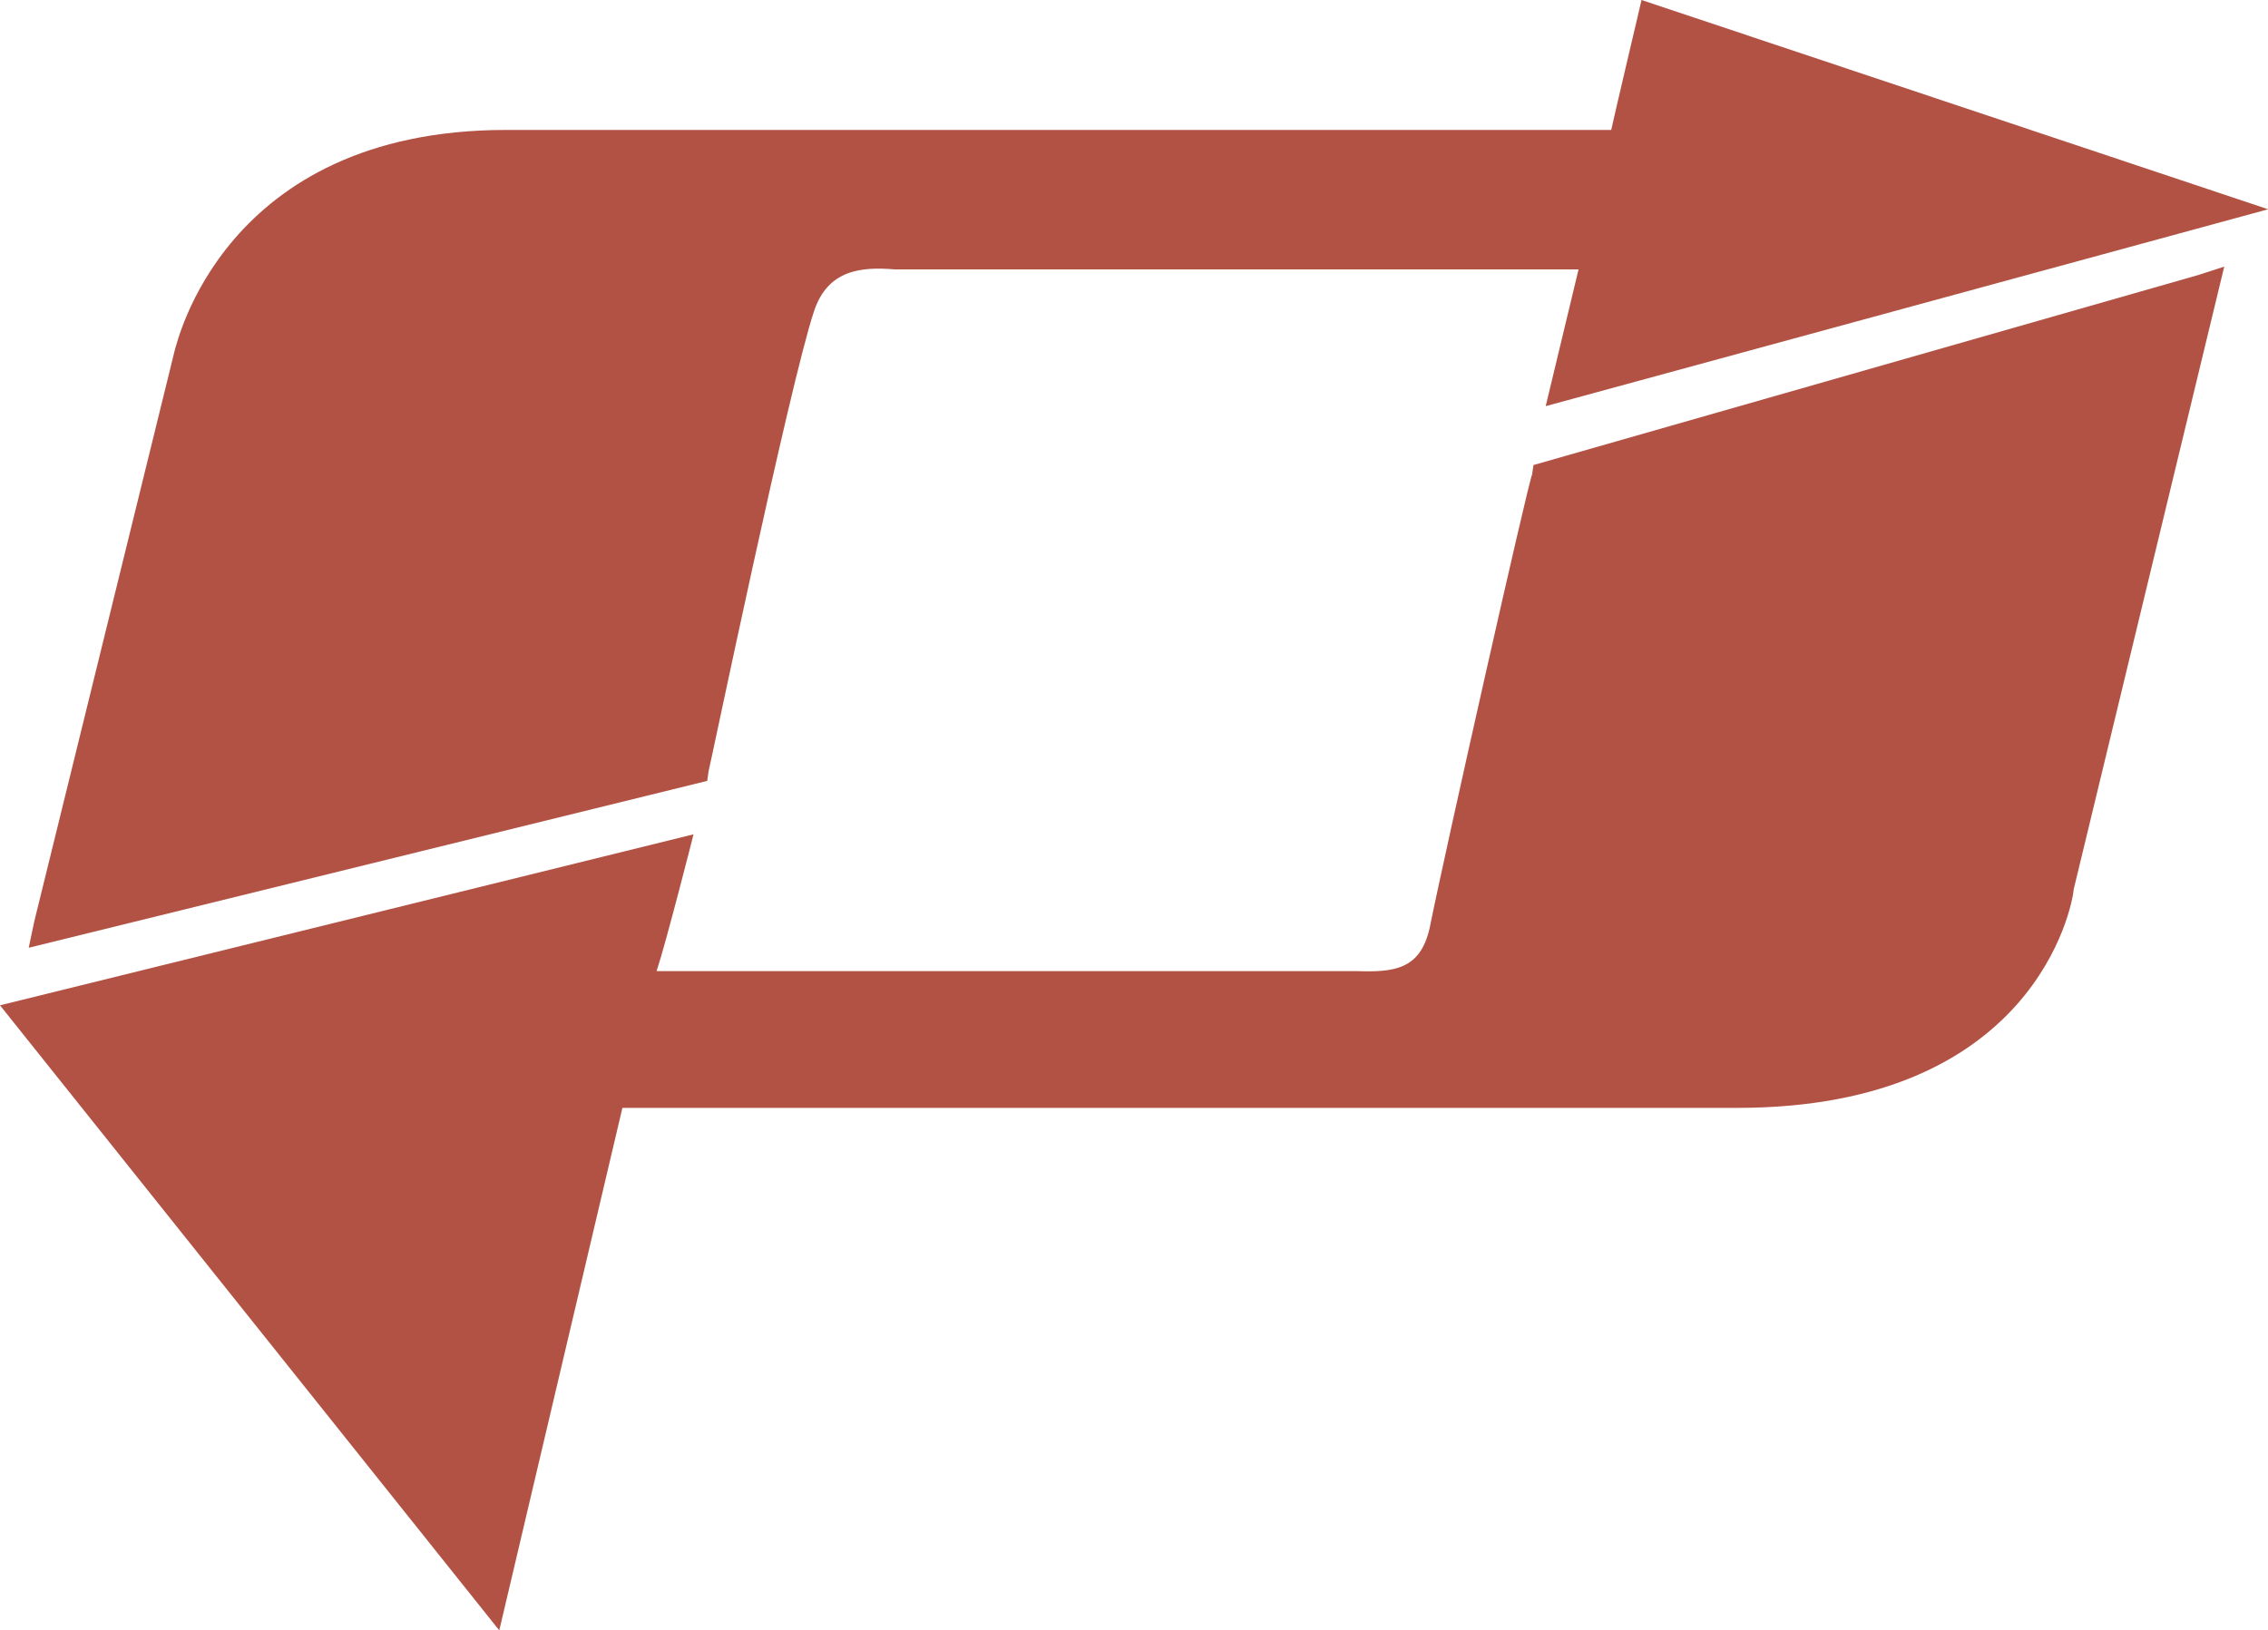 <svg xmlns="http://www.w3.org/2000/svg" width="53.857" height="38.72" viewBox="0 0 53.857 38.72">
  <g id="Group_72" data-name="Group 72" transform="translate(-868 -925.766)">
    <path id="Path_236" data-name="Path 236" d="M38.221,2.23S37.7,4.439,37.6,4.894H11.358c-6.756,0-7.828,5.165-7.861,5.2L.151,23.7l-.13.617,16.112-3.963.032-.227c.032-.1,1.917-9.16,2.5-10.914.325-1.007,1.137-1.072,1.917-1.007H36.824l-.78,3.248L53.2,6.778,38.319,1.808Z" transform="translate(868.661 923.958)" fill="#b25244"/>
    <path id="Path_237" data-name="Path 237" d="M52.2,2.2,36.414,6.713l-.032.227c-.065.065-2.079,9-2.436,10.784-.227.974-.845,1.039-1.754,1.007h-16.6c.227-.682.877-3.248.877-3.248L0,19.544,11.856,34.389,14.78,21.98H41.254c7.049,0,7.958-4.775,7.991-5.2L52.818,2Z" transform="translate(868 930.098)" fill="#b25244"/>
  </g>
</svg>
